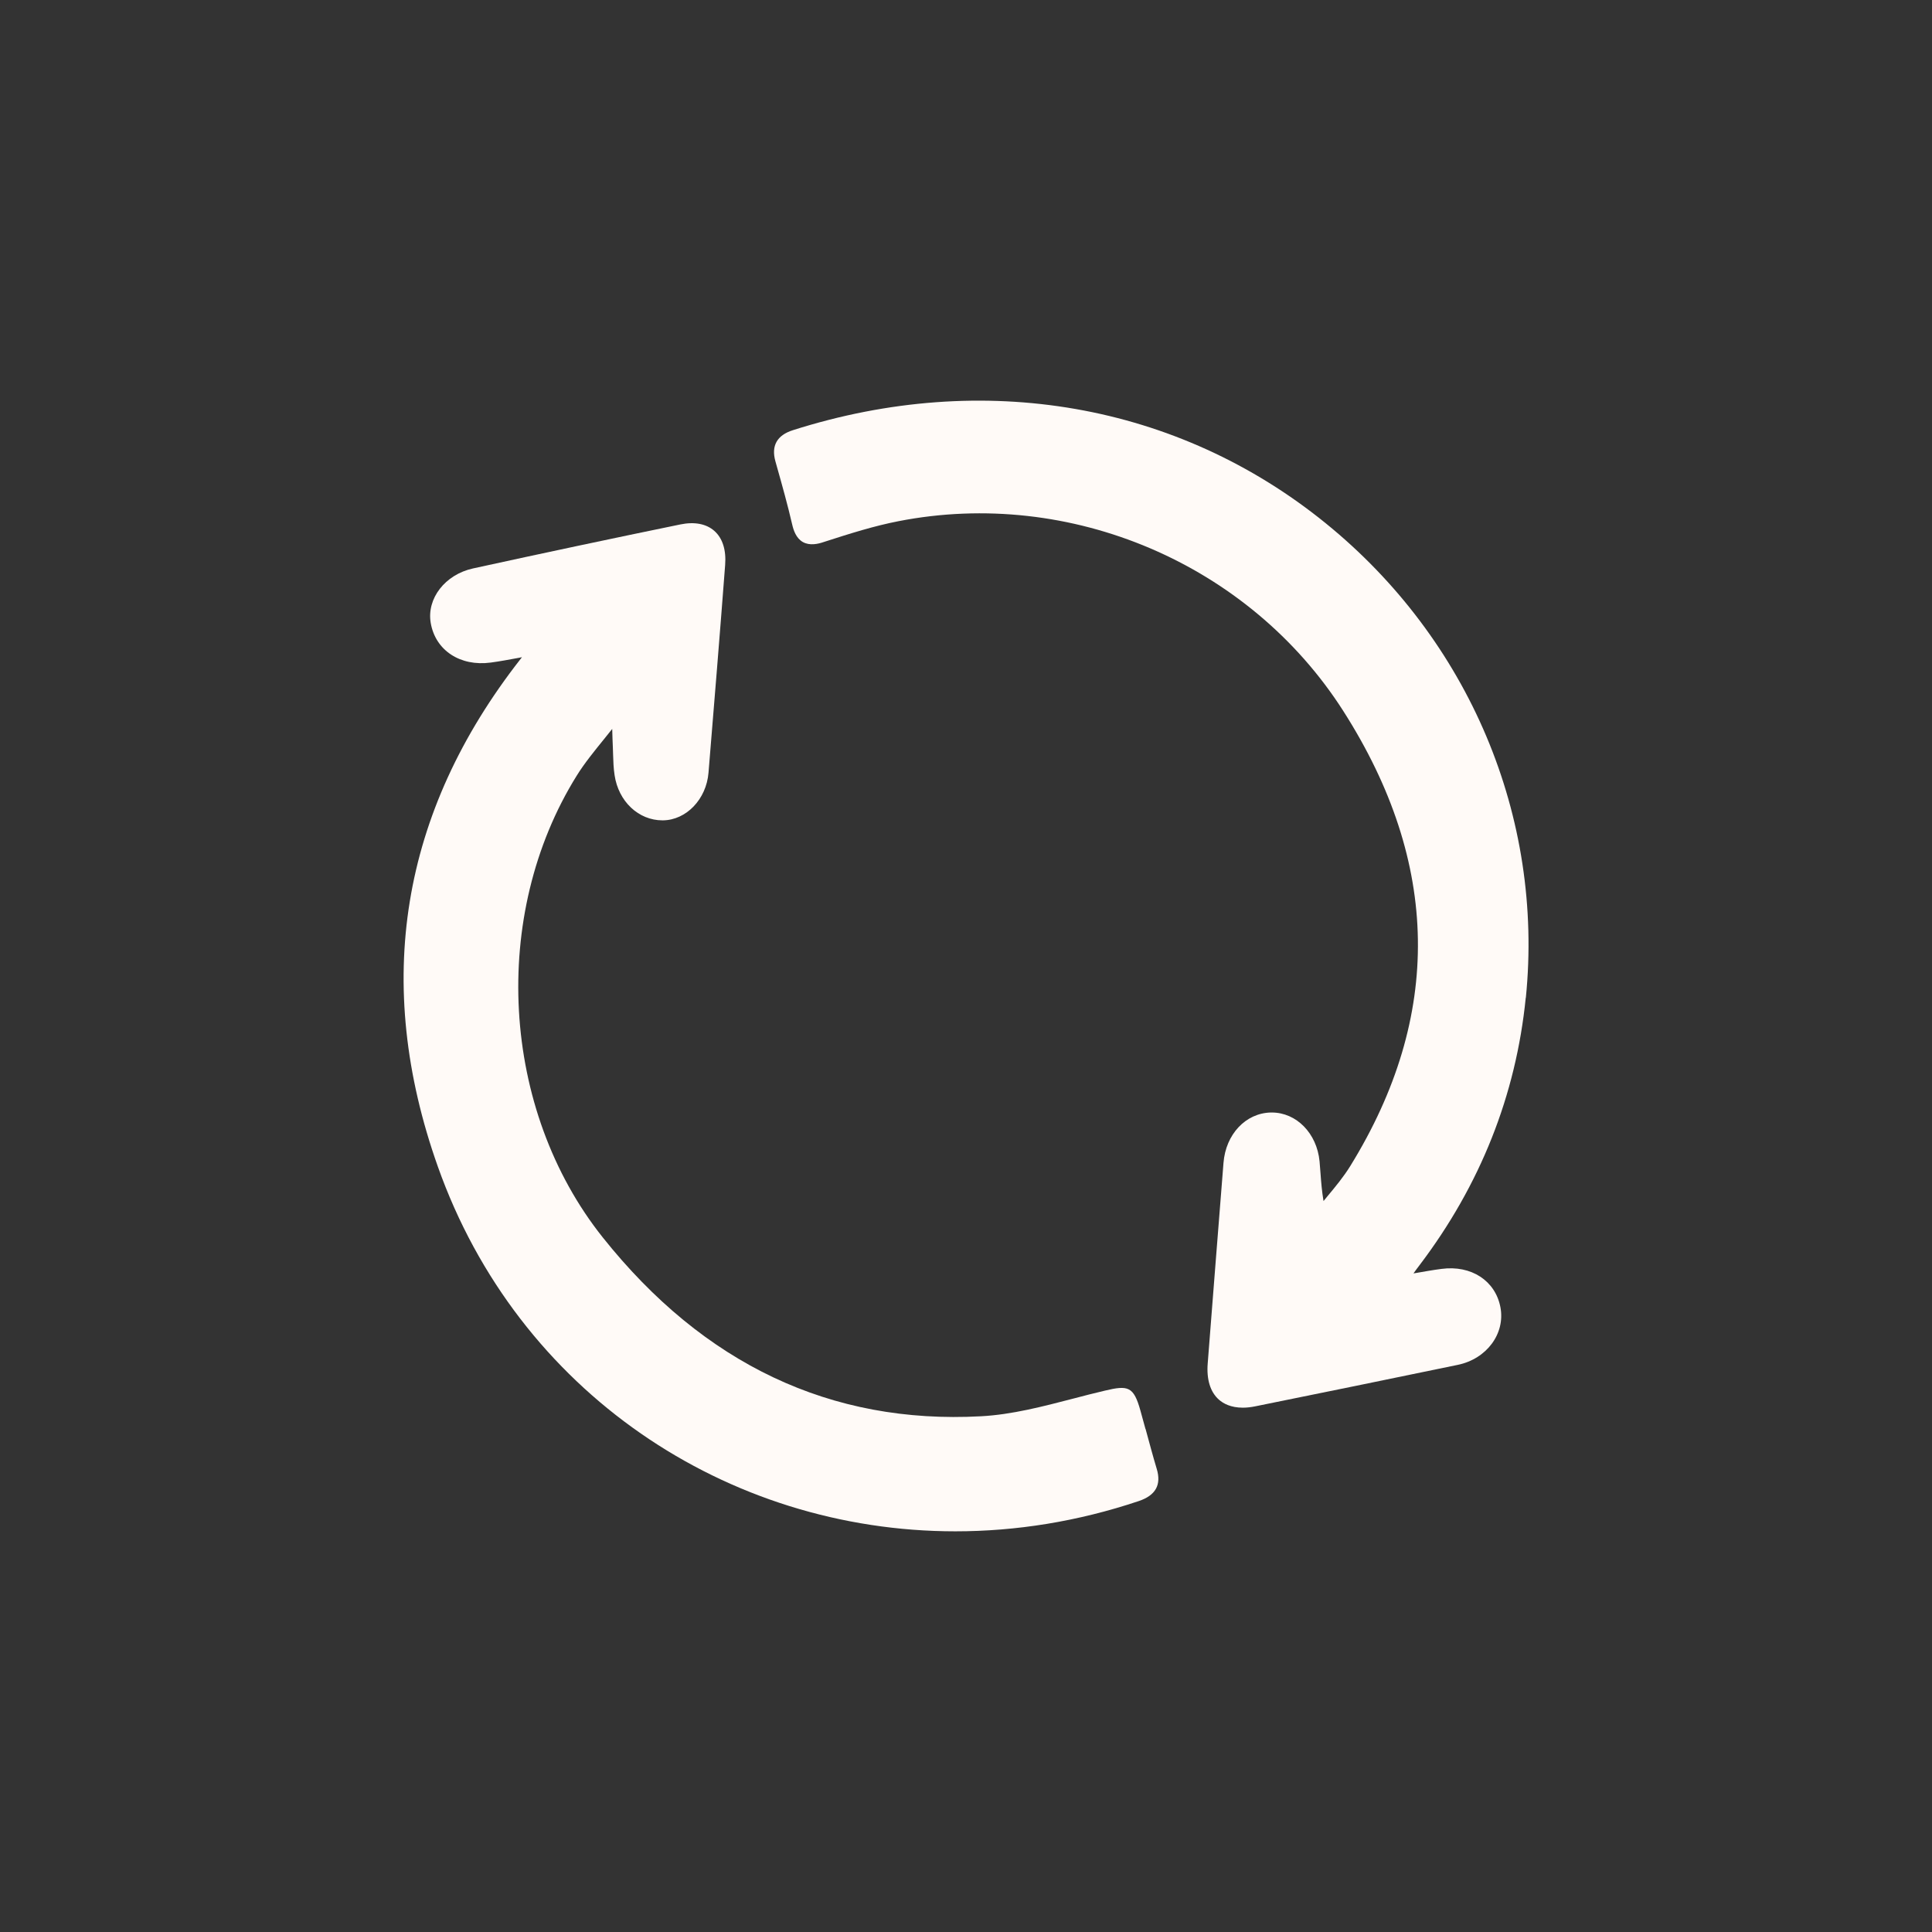 <?xml version="1.0" encoding="UTF-8"?> <svg xmlns="http://www.w3.org/2000/svg" id="Icons_" data-name="Icons&amp;apos;" viewBox="0 0 180 180"><rect x="0" y="0" width="180" height="180" fill="#333333" stroke="none"/><defs><style> .cls-1 { fill: #fffaf7; } </style></defs><path class="cls-1" d="M106.72,133.13l-.47-1.71c-.63-2.26-1.15-2.37-3.3-1.86-.99.23-1.99.49-2.98.75-2.81.73-5.71,1.49-8.57,1.64-13.98.76-25.83-4.85-35.24-16.66-9.5-11.92-10.52-30.02-2.43-43.02.74-1.19,1.66-2.31,2.54-3.4.26-.32.52-.64.77-.96v.07c.02.57.03,1.14.06,1.7l.02.62c.02.63.04,1.28.14,1.92.36,2.45,2.23,4.21,4.46,4.21h.04c2.18-.02,4.05-1.97,4.25-4.44.53-6.45,1.06-12.9,1.55-19.35.11-1.4-.24-2.5-1.01-3.18-.75-.66-1.85-.87-3.16-.6-6.28,1.29-12.78,2.67-19.32,4.1-2.6.57-4.33,2.8-3.94,5.08.44,2.56,2.75,4.07,5.59,3.69.84-.11,1.67-.27,2.66-.45.08-.02.17-.03.25-.05-.05.06-.09.12-.14.18-11.17,14.28-13.76,30.18-7.7,47.27,7.45,21.03,26.94,33.99,48.22,33.99,5.64,0,11.4-.91,17.09-2.82,1.57-.53,2.12-1.51,1.67-3-.37-1.23-.7-2.48-1.04-3.72Z"></path><path class="cls-1" d="M142.16,92.96c1.69-16.85-5.29-33.38-18.66-44.22-13.76-11.16-31.85-14.32-49.63-8.66-1.48.47-2.03,1.45-1.63,2.89l.14.5c.5,1.77,1.01,3.59,1.43,5.41.12.52.36,1.26.99,1.62.64.36,1.42.18,1.94,0,2.57-.83,4.71-1.5,6.96-1.94,16.04-3.14,32.69,3.97,41.45,17.68,9.05,14.17,9.27,28.44.65,42.4-.61.99-1.38,1.92-2.13,2.82-.12.15-.24.29-.36.44-.15-.89-.22-1.74-.28-2.57-.03-.38-.06-.75-.09-1.13-.25-2.62-2.16-4.55-4.45-4.55-.03,0-.07,0-.1,0-2.34.06-4.19,2.03-4.4,4.69-.49,6.23-.99,12.46-1.47,18.68-.12,1.5.24,2.67,1.04,3.38.42.37,1.12.75,2.23.75.35,0,.75-.04,1.18-.13,6.29-1.27,12.57-2.56,18.85-3.86,2.7-.56,4.44-2.92,3.97-5.37-.47-2.47-2.72-3.94-5.49-3.57-.78.1-1.56.24-2.37.38l-.24.04c.18-.26.37-.51.56-.76,5.66-7.46,8.99-15.84,9.9-24.92Z"></path></svg> 